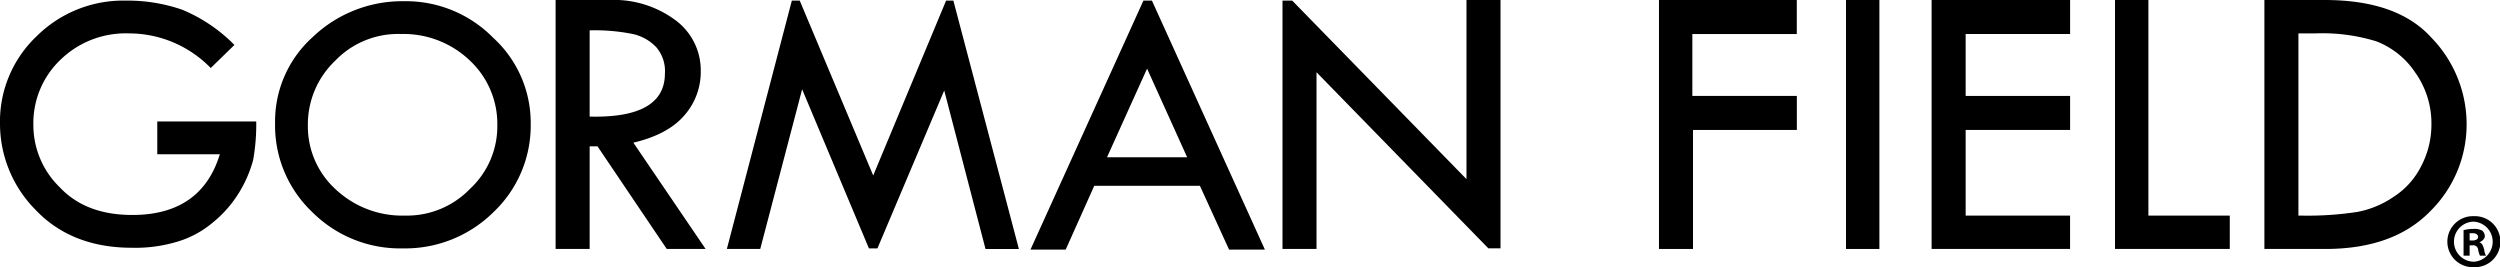 <svg id="gormanfield-logo-w" xmlns="http://www.w3.org/2000/svg" width="382" height="40.826" viewBox="0 0 382 40.826">
  <path id="Path_235" data-name="Path 235" d="M24.032,23.575h9.557c-1.856,6.124-6.309,9.279-13.361,9.279-4.732,0-8.444-1.392-11.134-4.268A13.215,13.215,0,0,1,5.1,19.121,13.374,13.374,0,0,1,9.279,9.1,14.277,14.277,0,0,1,19.671,5.11,17.425,17.425,0,0,1,32.2,10.4l3.619-3.526a24.177,24.177,0,0,0-7.98-5.382A25.506,25.506,0,0,0,19.207.1,18.762,18.762,0,0,0,5.567,5.574,17.929,17.929,0,0,0,0,18.936,18.7,18.7,0,0,0,5.474,32.111c3.619,3.8,8.536,5.753,14.66,5.753a22.178,22.178,0,0,0,6.959-.928,15.073,15.073,0,0,0,5.474-2.969,17.866,17.866,0,0,0,4.083-4.732,18.676,18.676,0,0,0,2.041-4.825,31.546,31.546,0,0,0,.464-5.846H24.032Z" transform="translate(0 -0.007)" fill="#000"/>
  <path id="Path_236" data-name="Path 236" d="M64.971.2A19.8,19.8,0,0,0,51.053,5.674,17.319,17.319,0,0,0,45.3,18.85h0A18.219,18.219,0,0,0,50.96,32.4a18.969,18.969,0,0,0,13.825,5.567A19.181,19.181,0,0,0,78.7,32.4a18.219,18.219,0,0,0,5.66-13.547A17.6,17.6,0,0,0,78.61,5.767,18.7,18.7,0,0,0,64.971.2ZM79.26,19.128a13.057,13.057,0,0,1-4.175,9.743,13.375,13.375,0,0,1-9.928,4.083,14.868,14.868,0,0,1-10.578-3.99,13.01,13.01,0,0,1-4.268-9.835,13.406,13.406,0,0,1,4.175-9.835A13.3,13.3,0,0,1,64.507,5.21,14.646,14.646,0,0,1,74.992,9.2a13.254,13.254,0,0,1,4.268,9.928Z" transform="translate(-3.268 -0.014)" fill="#000"/>
  <path id="Path_237" data-name="Path 237" d="M111.171,17.629a10.039,10.039,0,0,0,2.505-6.773,9.5,9.5,0,0,0-3.9-7.794A15.736,15.736,0,0,0,99.758,0H91.5V38.042h5.2V22.361H97.9L108.48,38.042h5.938L103.377,21.8Q108.665,20.552,111.171,17.629ZM96.7,17.815V4.639h0a29.3,29.3,0,0,1,6.588.557A7.008,7.008,0,0,1,106.9,7.237a5.6,5.6,0,0,1,1.3,3.99C108.2,15.774,104.4,18,96.7,17.815Z" transform="translate(-6.601 0)" fill="#000"/>
  <path id="Path_238" data-name="Path 238" d="M153.2.1,142.061,26.822,130.834.1h-1.206L119.7,38.049h5.1l6.4-24.4,10.206,24.31h1.3l10.206-24.124,6.309,24.217h5.1L154.309.1Z" transform="translate(-8.635 -0.007)" fill="#000"/>
  <path id="Path_239" data-name="Path 239" d="M186.958.1,169.7,38.142h5.382l4.361-9.743h16.145l4.454,9.743h5.474L188.257.1h-1.3Zm-5.567,23.939,6.124-13.547,6.124,13.547Z" transform="translate(-12.242 -0.007)" fill="#000"/>
  <path id="Path_240" data-name="Path 240" d="M239.314,27.372,212.685.093H211.2V38.042h5.2v-27l26.258,26.908h1.856V0h-5.2Z" transform="translate(-15.236)" fill="#000"/>
  <path id="Path_241" data-name="Path 241" d="M273.2,38.042h5.2V19.856h15.866v-5.2H278.3V5.2h15.959V0H273.2Z" transform="translate(-19.709)" fill="#000"/>
  <rect id="Rectangle_150" data-name="Rectangle 150" width="5.103" height="38.042" transform="translate(282.069)" fill="#000"/>
  <path id="Path_242" data-name="Path 242" d="M318.1,38.042h21.155v-5.1H323.3V19.856h15.959v-5.2H323.3V5.2h15.959V0H318.1Z" transform="translate(-22.948)" fill="#000"/>
  <path id="Path_243" data-name="Path 243" d="M353.4,0h-5.1V38.042h17.537v-5.1H353.4Z" transform="translate(-25.126)" fill="#000"/>
  <path id="Path_244" data-name="Path 244" d="M398.416,5.753c-3.526-3.9-9-5.753-16.33-5.753H372.9V38.042h9.279c7.052,0,12.341-1.949,16.052-5.753A18.626,18.626,0,0,0,403.8,19.021,18.98,18.98,0,0,0,398.416,5.753Zm-1.577,19.671a11.9,11.9,0,0,1-4.175,4.639,14.549,14.549,0,0,1-5.567,2.32,50.185,50.185,0,0,1-8.722.557H378.1V5.1h2.6a28.106,28.106,0,0,1,9.279,1.206,12.548,12.548,0,0,1,5.938,4.732,13.375,13.375,0,0,1,2.505,7.98A13.622,13.622,0,0,1,396.839,25.423Z" transform="translate(-26.901)" fill="#000"/>
  <path id="Path_245" data-name="Path 245" d="M408.112,39.741h0c.464-.186.835-.557.835-.928a1.176,1.176,0,0,0-.371-.835,2.4,2.4,0,0,0-1.392-.278,5.815,5.815,0,0,0-1.485.186v3.9h.928V40.205h.464a.739.739,0,0,1,.835.65,3.762,3.762,0,0,0,.278.928h.928a2.1,2.1,0,0,1-.278-.928C408.669,40.205,408.484,39.834,408.112,39.741Zm-1.021-.278h-.464V38.349h.464c.557,0,.835.278.835.557C407.927,39.277,407.556,39.463,407.092,39.463Z" transform="translate(-29.267 -2.72)" fill="#000"/>
  <path id="Path_246" data-name="Path 246" d="M407.09,35.6h0a3.9,3.9,0,1,0,0,7.794,3.9,3.9,0,1,0,0-7.794Zm0,6.959A3.063,3.063,0,0,1,407,36.435h0a3.066,3.066,0,0,1,.093,6.124Z" transform="translate(-29.08 -2.568)" fill="#000"/>
</svg>
